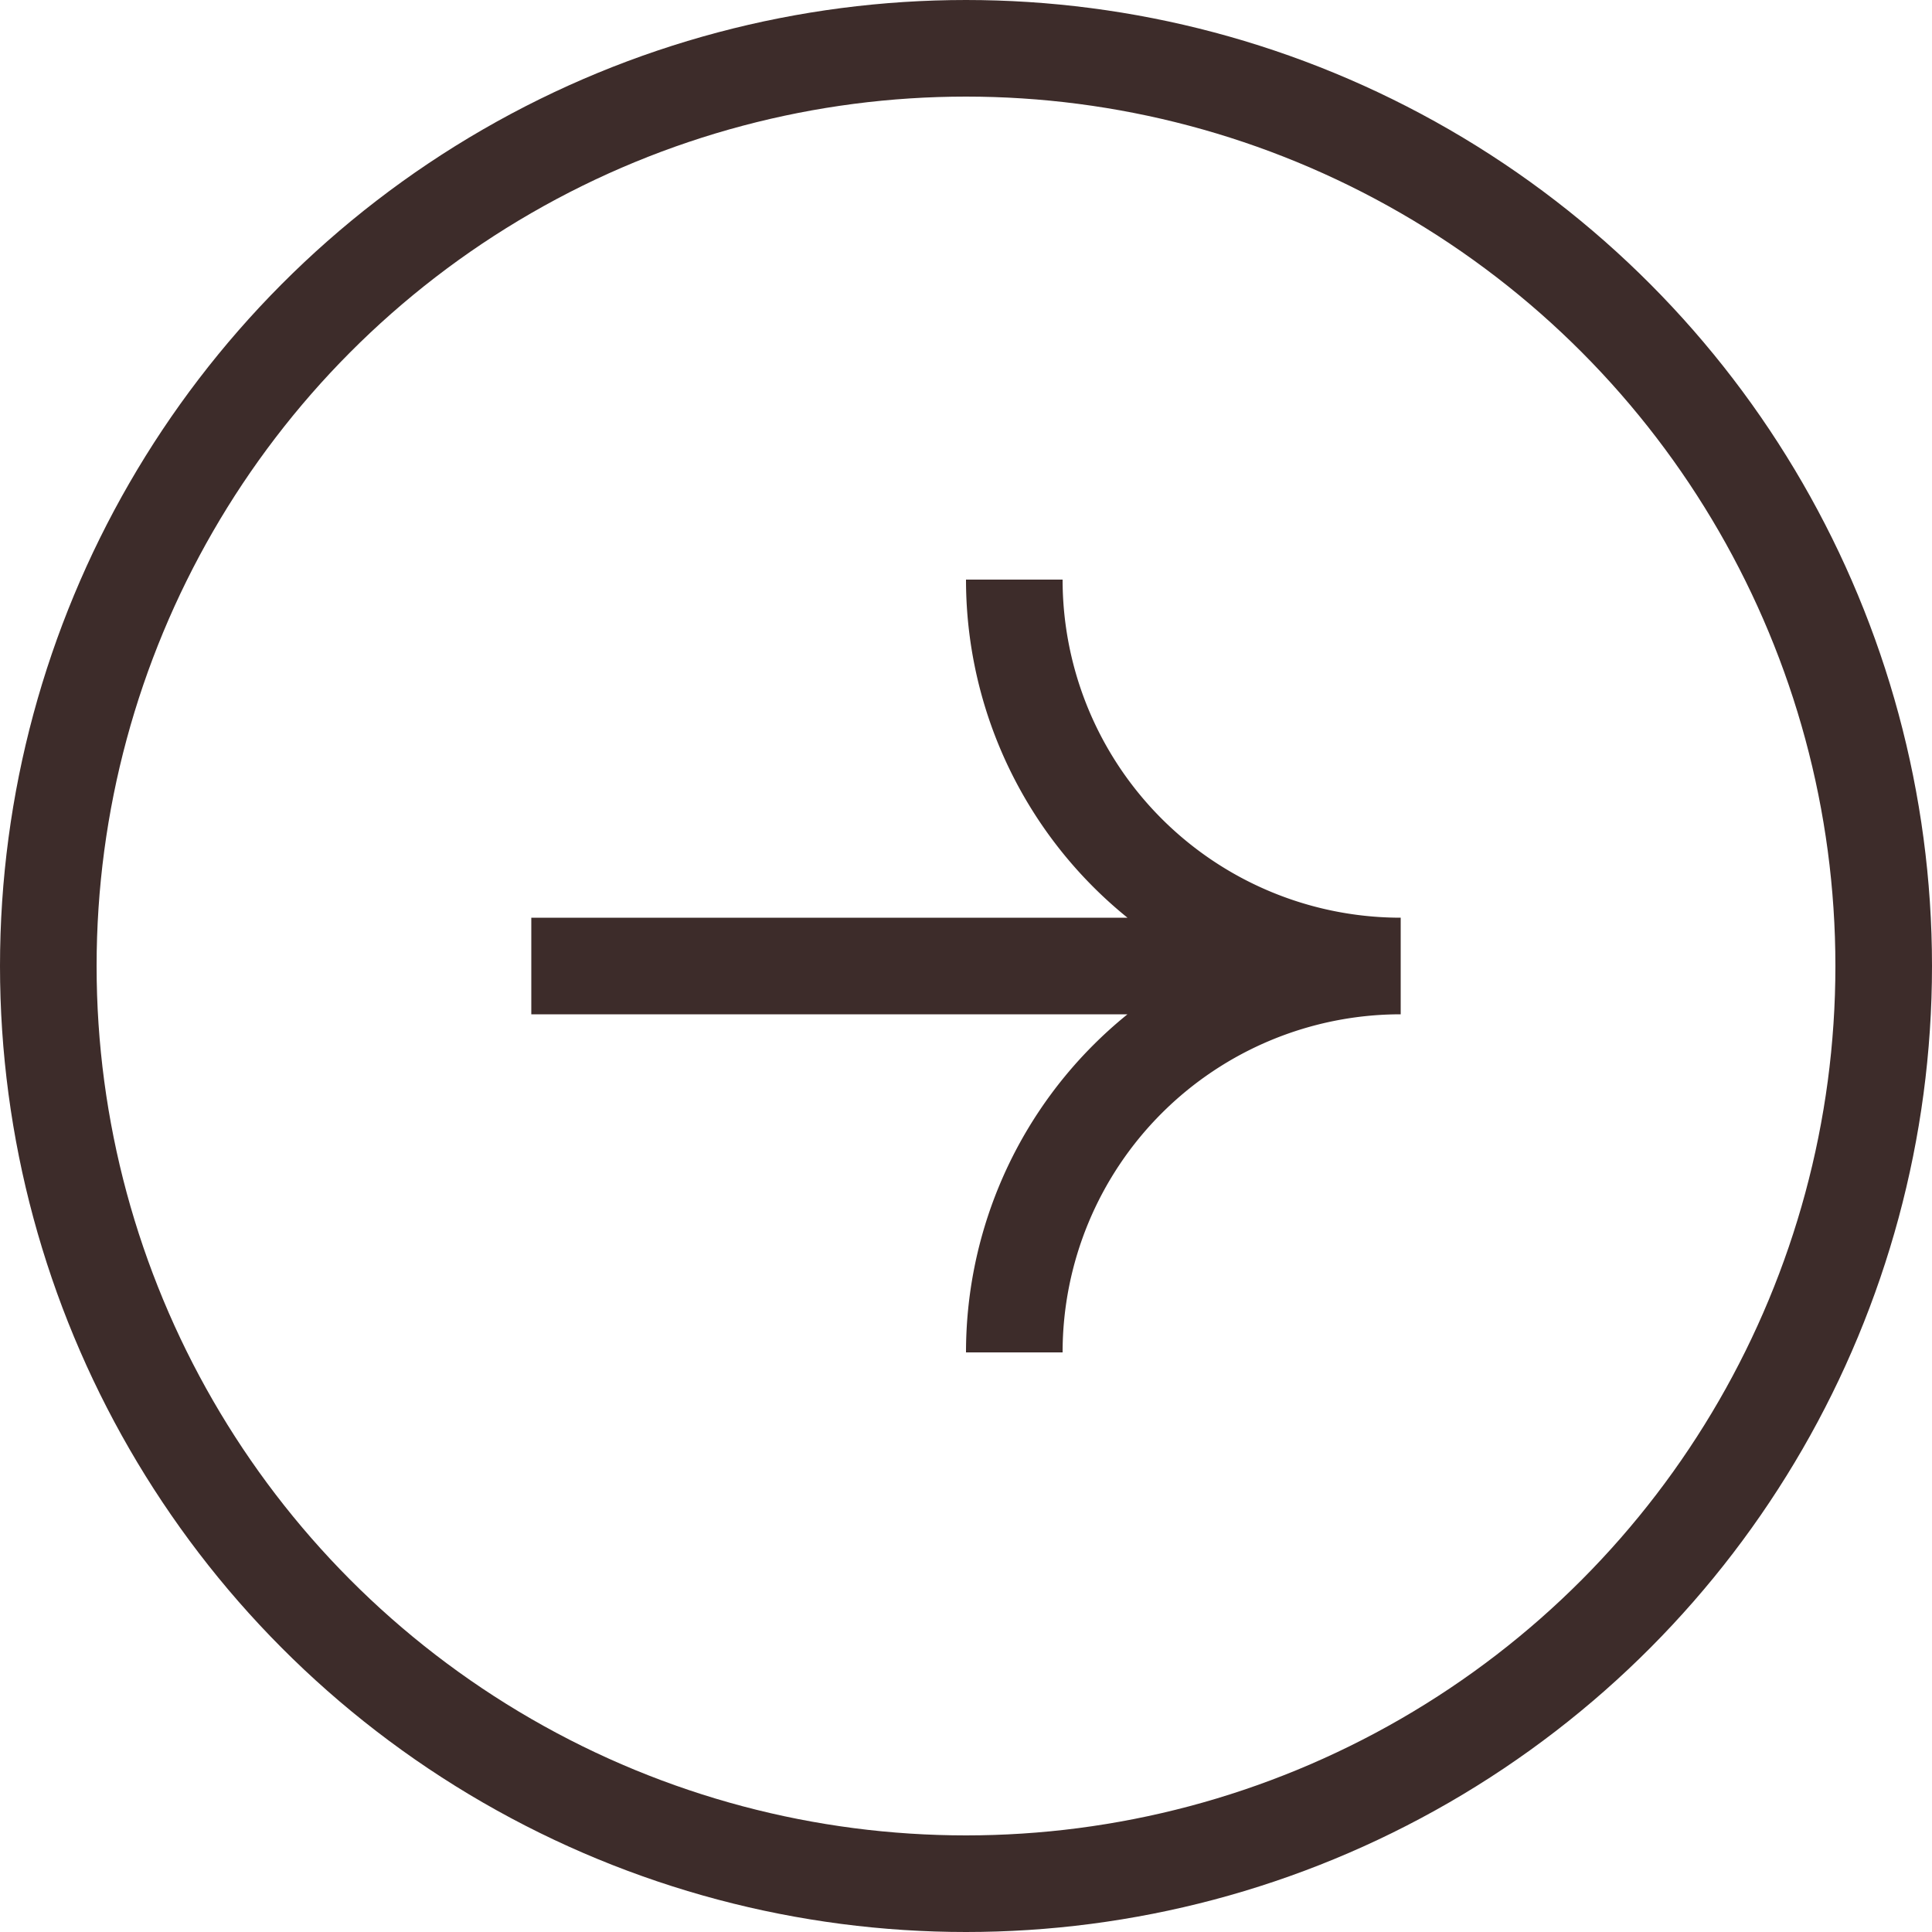<svg xmlns="http://www.w3.org/2000/svg" width="40" height="40" fill="none"><g stroke="#3D2C2A" stroke-width="2" clip-path="url(#a)"><circle cx="20" cy="20" r="19"/><path d="M11 20h17m-7-8a8 8 0 0 0 8 8m-8 8a8 8 0 0 1 8-8"/></g><defs><clipPath id="a"><path fill="#fff" d="M0 0h40v40H0z"/></clipPath></defs></svg>